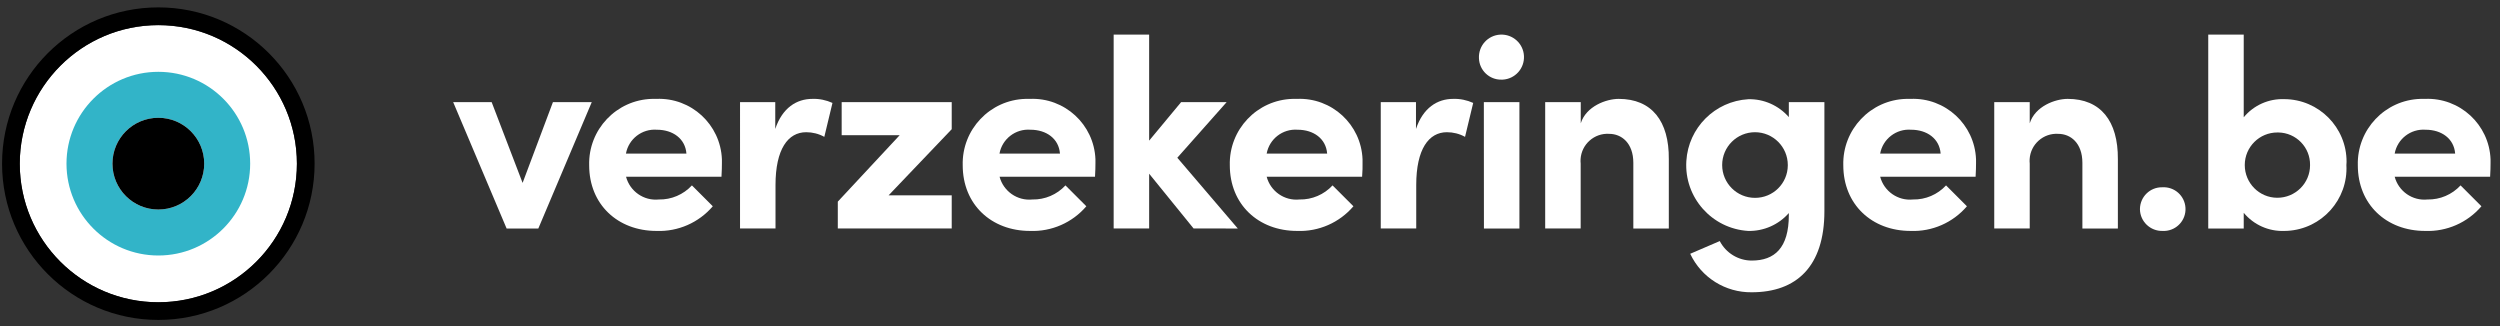 <?xml version="1.0" encoding="utf-8"?>
<svg version="1.1" xmlns="http://www.w3.org/2000/svg" xmlns:xlink="http://www.w3.org/1999/xlink" x="0px" y="0px"
	 viewBox="0 0 291 38" style="enable-background:new 0 0 291 38;" xml:space="preserve">
<rect x="0" y="0" width="291" height="38" fill="#333333" stroke="none"/>
<style type="text/css">
	path {fill: #ffffff;}
	.eye__dark {fill:#000000;}
	#eye__iris {fill:#32B4C8;}
</style>
<path id="v" d="M68.88,11.89l-6.22,14.71h-3.69l-6.22-14.71h4.48l3.6,9.4l3.53-9.4L68.88,11.89z"/>
<path id="e_4_" d="M83.98,20.57H72.87c0.45,1.7,2.07,2.83,3.82,2.65c1.46,0.03,2.86-0.57,3.85-1.64l2.43,2.43
	c-1.63,1.91-4.05,2.97-6.56,2.87c-4.51,0-7.83-3.09-7.83-7.64c-0.11-4.16,3.17-7.62,7.32-7.73c0.17,0,0.33,0,0.5,0
	c4.05-0.17,7.47,2.98,7.63,7.03c0.01,0.15,0.01,0.3,0,0.45C84.04,19.4,84.01,19.9,83.98,20.57 M79.9,17.88
	c-0.13-1.74-1.58-2.78-3.44-2.78c-1.73-0.13-3.29,1.07-3.6,2.78H79.9z"/>
<path id="r_1_" d="M96.9,11.98l-0.95,3.95c-0.65-0.36-1.37-0.54-2.11-0.54c-2.11,0-3.57,1.96-3.57,6.15v5.05h-4.13V11.89h4.1v3.12
	c0.82-2.46,2.49-3.5,4.32-3.5C95.37,11.48,96.17,11.65,96.9,11.98"/>
<path id="z" d="M110.78,15.04l-7.35,7.7h7.35v3.85H97.52v-3.12l7.2-7.73h-6.75v-3.85h12.81V15.04z"/>
<path id="e_3_" d="M127.46,20.57h-11.11c0.45,1.7,2.07,2.83,3.82,2.65c1.46,0.03,2.86-0.57,3.85-1.64l2.43,2.43
	c-1.63,1.91-4.05,2.97-6.56,2.87c-4.51,0-7.83-3.09-7.83-7.64c-0.11-4.16,3.17-7.62,7.32-7.73c0.17,0,0.33,0,0.5,0
	c4.05-0.17,7.47,2.98,7.63,7.03c0.01,0.15,0.01,0.3,0,0.45C127.52,19.4,127.49,19.9,127.46,20.57 M123.38,17.88
	c-0.13-1.74-1.58-2.78-3.44-2.78c-1.73-0.13-3.29,1.07-3.6,2.78H123.38z"/>
<path id="k" d="M138.93,26.59l-5.17-6.37v6.37h-4.13V4.03h4.13v12.34l3.72-4.48h5.3l-5.74,6.47l7.04,8.24L138.93,26.59z"/>
<path id="e_2_" d="M158.55,20.57h-11.11c0.45,1.7,2.07,2.83,3.82,2.65c1.46,0.03,2.86-0.57,3.85-1.64l2.43,2.43
	c-1.63,1.91-4.05,2.97-6.56,2.87c-4.51,0-7.83-3.09-7.83-7.64c-0.11-4.16,3.17-7.62,7.32-7.73c0.17,0,0.33,0,0.5,0
	c4.05-0.17,7.47,2.98,7.63,7.03c0.01,0.15,0.01,0.3,0,0.45C158.62,19.4,158.59,19.9,158.55,20.57 M154.48,17.88
	c-0.13-1.74-1.58-2.78-3.44-2.78c-1.73-0.13-3.29,1.07-3.6,2.78H154.48z"/>
<path id="r" d="M171.48,11.98l-0.95,3.95c-0.65-0.36-1.37-0.54-2.11-0.54c-2.11,0-3.57,1.96-3.57,6.15v5.05h-4.13V11.89h4.1v3.12
	c0.82-2.46,2.49-3.5,4.32-3.5C169.95,11.48,170.75,11.65,171.48,11.98"/>
<path id="i" d="M172.15,6.78c-0.07-1.45,1.04-2.68,2.49-2.75c1.45-0.07,2.68,1.04,2.75,2.49s-1.04,2.68-2.49,2.75
	c-0.04,0-0.09,0-0.13,0C173.36,9.3,172.19,8.18,172.15,6.78 M172.72,11.89h4.14v14.71h-4.13L172.72,11.89z"/>
<path id="n_1_" d="M194.25,18.52v8.08h-4.13v-7.64c0-2.33-1.39-3.38-2.81-3.38c-1.73-0.11-3.22,1.21-3.33,2.94
	c-0.01,0.18-0.01,0.36,0.01,0.53v7.54h-4.13v-14.7H184v2.46c0.63-1.99,2.97-2.84,4.42-2.84C192.27,11.51,194.29,14.1,194.25,18.52"
	/>
<path id="f" d="M212.36,11.89v12.69c0,6.44-3.25,9.44-8.46,9.44c-3.06,0.04-5.86-1.71-7.16-4.48l3.44-1.48
	c0.72,1.39,2.16,2.27,3.72,2.27c2.65,0,4.32-1.45,4.32-5.3V24.8c-1.19,1.36-2.93,2.12-4.73,2.08c-4.23-0.26-7.46-3.9-7.2-8.13
	c0.23-3.88,3.33-6.97,7.2-7.2c1.81-0.05,3.54,0.72,4.73,2.08v-1.74H212.36z M208.1,19.21c0-2.11-1.71-3.82-3.82-3.82
	c-2.11,0-3.82,1.71-3.82,3.82c0,2.11,1.71,3.82,3.82,3.82c2.1,0.01,3.81-1.68,3.82-3.78C208.1,19.23,208.1,19.22,208.1,19.21"/>
<path id="e_1_" d="M229.96,20.57h-11.11c0.45,1.7,2.07,2.83,3.82,2.65c1.46,0.03,2.86-0.57,3.85-1.64l2.43,2.43
	c-1.63,1.91-4.05,2.97-6.56,2.87c-4.51,0-7.83-3.09-7.83-7.64c-0.11-4.16,3.17-7.62,7.32-7.73c0.17,0,0.33,0,0.5,0
	c4.05-0.17,7.47,2.98,7.63,7.03c0.01,0.15,0.01,0.3,0,0.45C230.02,19.4,229.99,19.9,229.96,20.57 M225.89,17.88
	c-0.13-1.74-1.58-2.78-3.44-2.78c-1.73-0.13-3.29,1.07-3.6,2.78H225.89z"/>
<path id="n" d="M246.52,18.52v8.08h-4.13v-7.64c0-2.33-1.39-3.38-2.81-3.38c-1.73-0.11-3.22,1.21-3.33,2.94
	c-0.01,0.18-0.01,0.36,0.01,0.53v7.54h-4.13v-14.7h4.13v2.46c0.63-1.99,2.97-2.84,4.42-2.84C244.53,11.51,246.55,14.1,246.52,18.52"
	/>
<path id="dot" d="M249.09,24.32c0.02-1.41,1.17-2.54,2.58-2.52c0.01,0,0.03,0,0.04,0c1.4-0.08,2.6,0.99,2.68,2.4
	c0.08,1.4-0.99,2.6-2.4,2.68c-0.09,0.01-0.19,0.01-0.28,0c-1.41,0.03-2.59-1.09-2.62-2.5C249.09,24.36,249.09,24.34,249.09,24.32"/>
<path id="b" d="M273.12,19.21c0.22,4.01-2.86,7.44-6.87,7.66c-0.12,0.01-0.24,0.01-0.35,0.01c-1.82,0.07-3.57-0.71-4.73-2.11v1.83
	h-4.13V4.03h4.13v9.62c1.16-1.4,2.91-2.18,4.73-2.11c4.02,0.02,7.26,3.3,7.24,7.31C273.13,18.97,273.12,19.09,273.12,19.21
	 M268.89,19.21c0.03-2.06-1.62-3.76-3.69-3.79c-0.03,0-0.07,0-0.1,0c-2.1-0.01-3.81,1.69-3.81,3.79s1.69,3.81,3.79,3.81
	s3.81-1.69,3.81-3.79C268.89,19.23,268.89,19.22,268.89,19.21"/>
<path id="e" d="M289.85,20.57h-11.11c0.45,1.7,2.07,2.83,3.82,2.65c1.46,0.03,2.86-0.57,3.85-1.64l2.43,2.43
	c-1.63,1.91-4.05,2.97-6.56,2.87c-4.51,0-7.83-3.09-7.83-7.64c-0.11-4.16,3.17-7.62,7.32-7.73c0.17,0,0.33,0,0.5,0
	c4.05-0.17,7.47,2.98,7.63,7.03c0.01,0.15,0.01,0.3,0,0.45C289.91,19.4,289.88,19.9,289.85,20.57 M285.78,17.88
	c-0.13-1.74-1.58-2.78-3.44-2.78c-1.73-0.13-3.29,1.07-3.6,2.78H285.78z"/>
<path id="eye__inner" fill="#ffffff" d="M18.43,2.93c8.91,0,16.13,7.22,16.13,16.13s-7.22,16.13-16.13,16.13
	c-8.91,0-16.13-7.22-16.13-16.13c0,0,0,0,0,0C2.32,10.15,9.53,2.93,18.43,2.93"/>
<path id="eye__outer" class="eye__dark" d="M18.43,0.86L18.43,0.86C8.38,0.86,0.24,9,0.24,19.05c0,10.05,8.15,18.19,18.19,18.19
	s18.19-8.15,18.19-18.19C36.63,9,28.48,0.86,18.43,0.86z M18.43,35.18c-8.91,0-16.13-7.22-16.13-16.13
	c0.01-8.9,7.22-16.12,16.13-16.13c8.91,0,16.13,7.22,16.13,16.13C34.56,27.96,27.34,35.18,18.43,35.18z"/>
<path id="eye__iris" d="M18.43,8.36c-5.9,0-10.69,4.79-10.69,10.69s4.79,10.69,10.69,10.69c0,0,0,0,0,0
	c5.9,0,10.69-4.79,10.69-10.69C29.12,13.15,24.34,8.36,18.43,8.36z M18.43,24.39c-2.95,0-5.34-2.39-5.34-5.34
	c0-2.95,2.39-5.34,5.34-5.34s5.34,2.39,5.34,5.34S21.38,24.39,18.43,24.39z"/>
<circle id="eye__pupil" class="eye__dark" cx="18.43" cy="19.05" r="5.34"/>
</svg>
